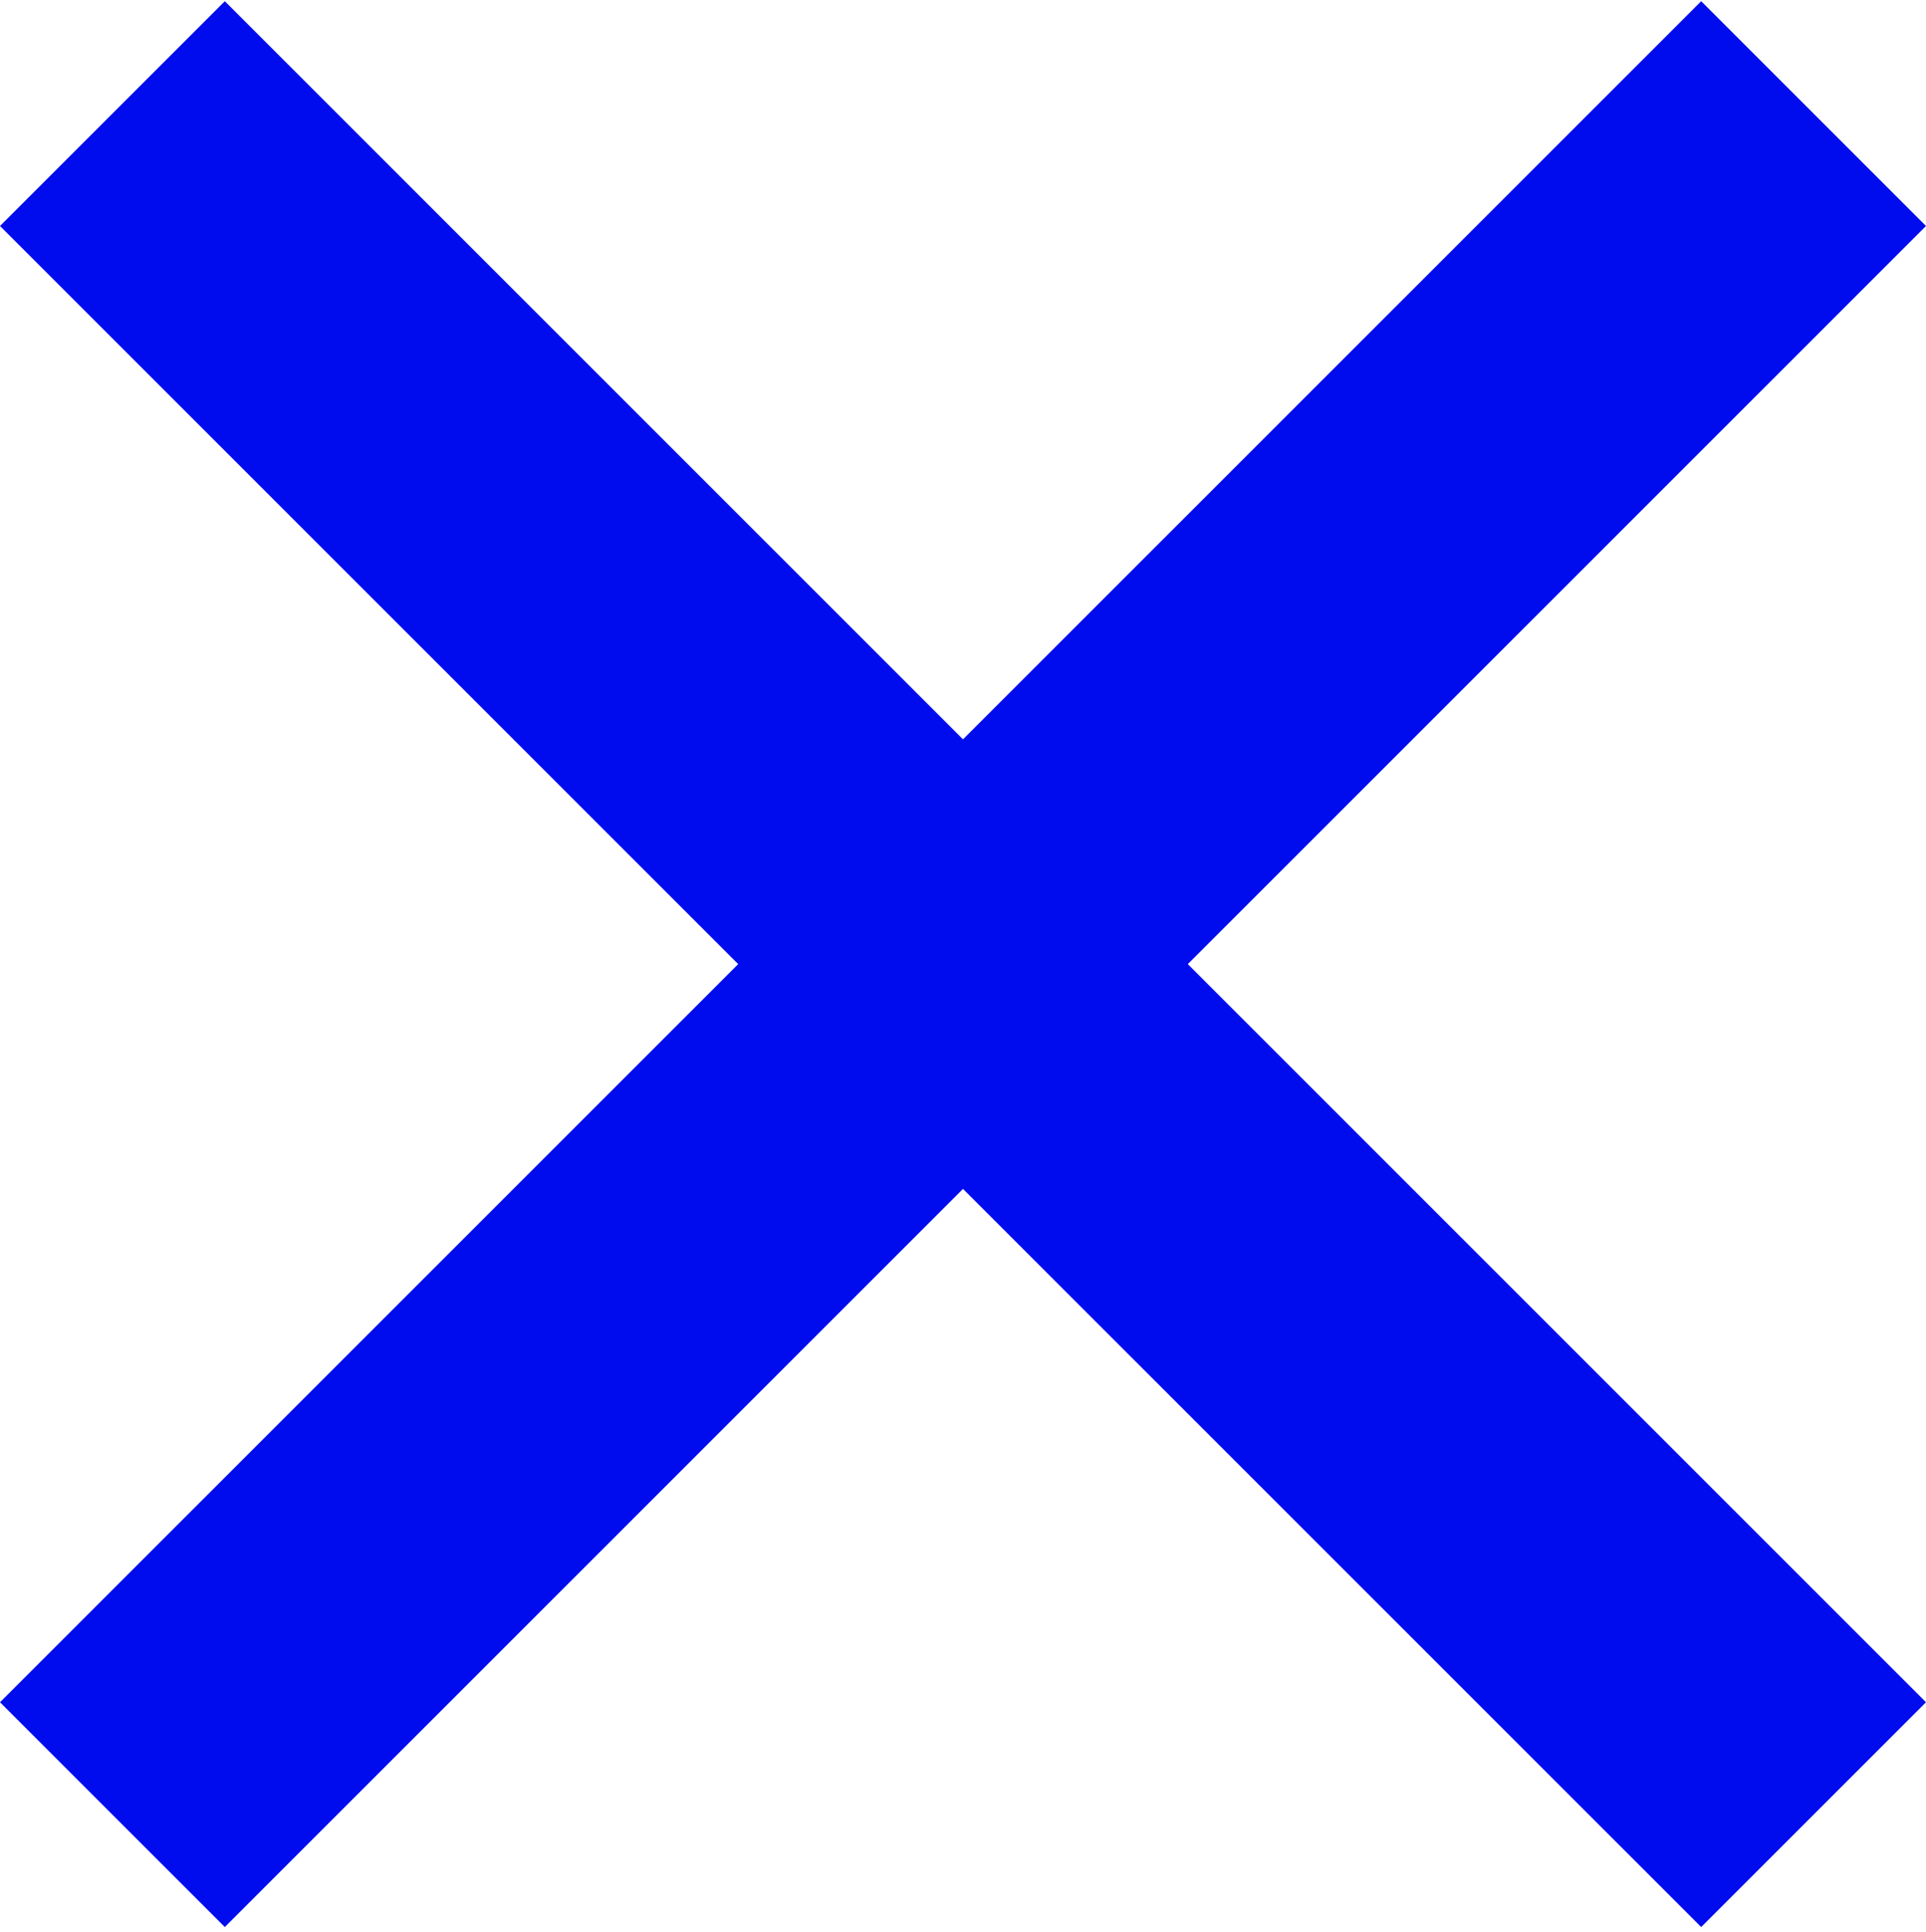 <svg width="295" height="296" viewBox="0 0 295 296" fill="none" xmlns="http://www.w3.org/2000/svg">
<path d="M295 34.617L260.568 0.184L147.5 113.252L34.432 0.184L0 34.617L113.068 147.684L0 260.752L34.432 295.184L147.5 182.117L260.568 295.184L295 260.752L181.932 147.684L295 34.617Z" fill="#000CED"/>
</svg>
